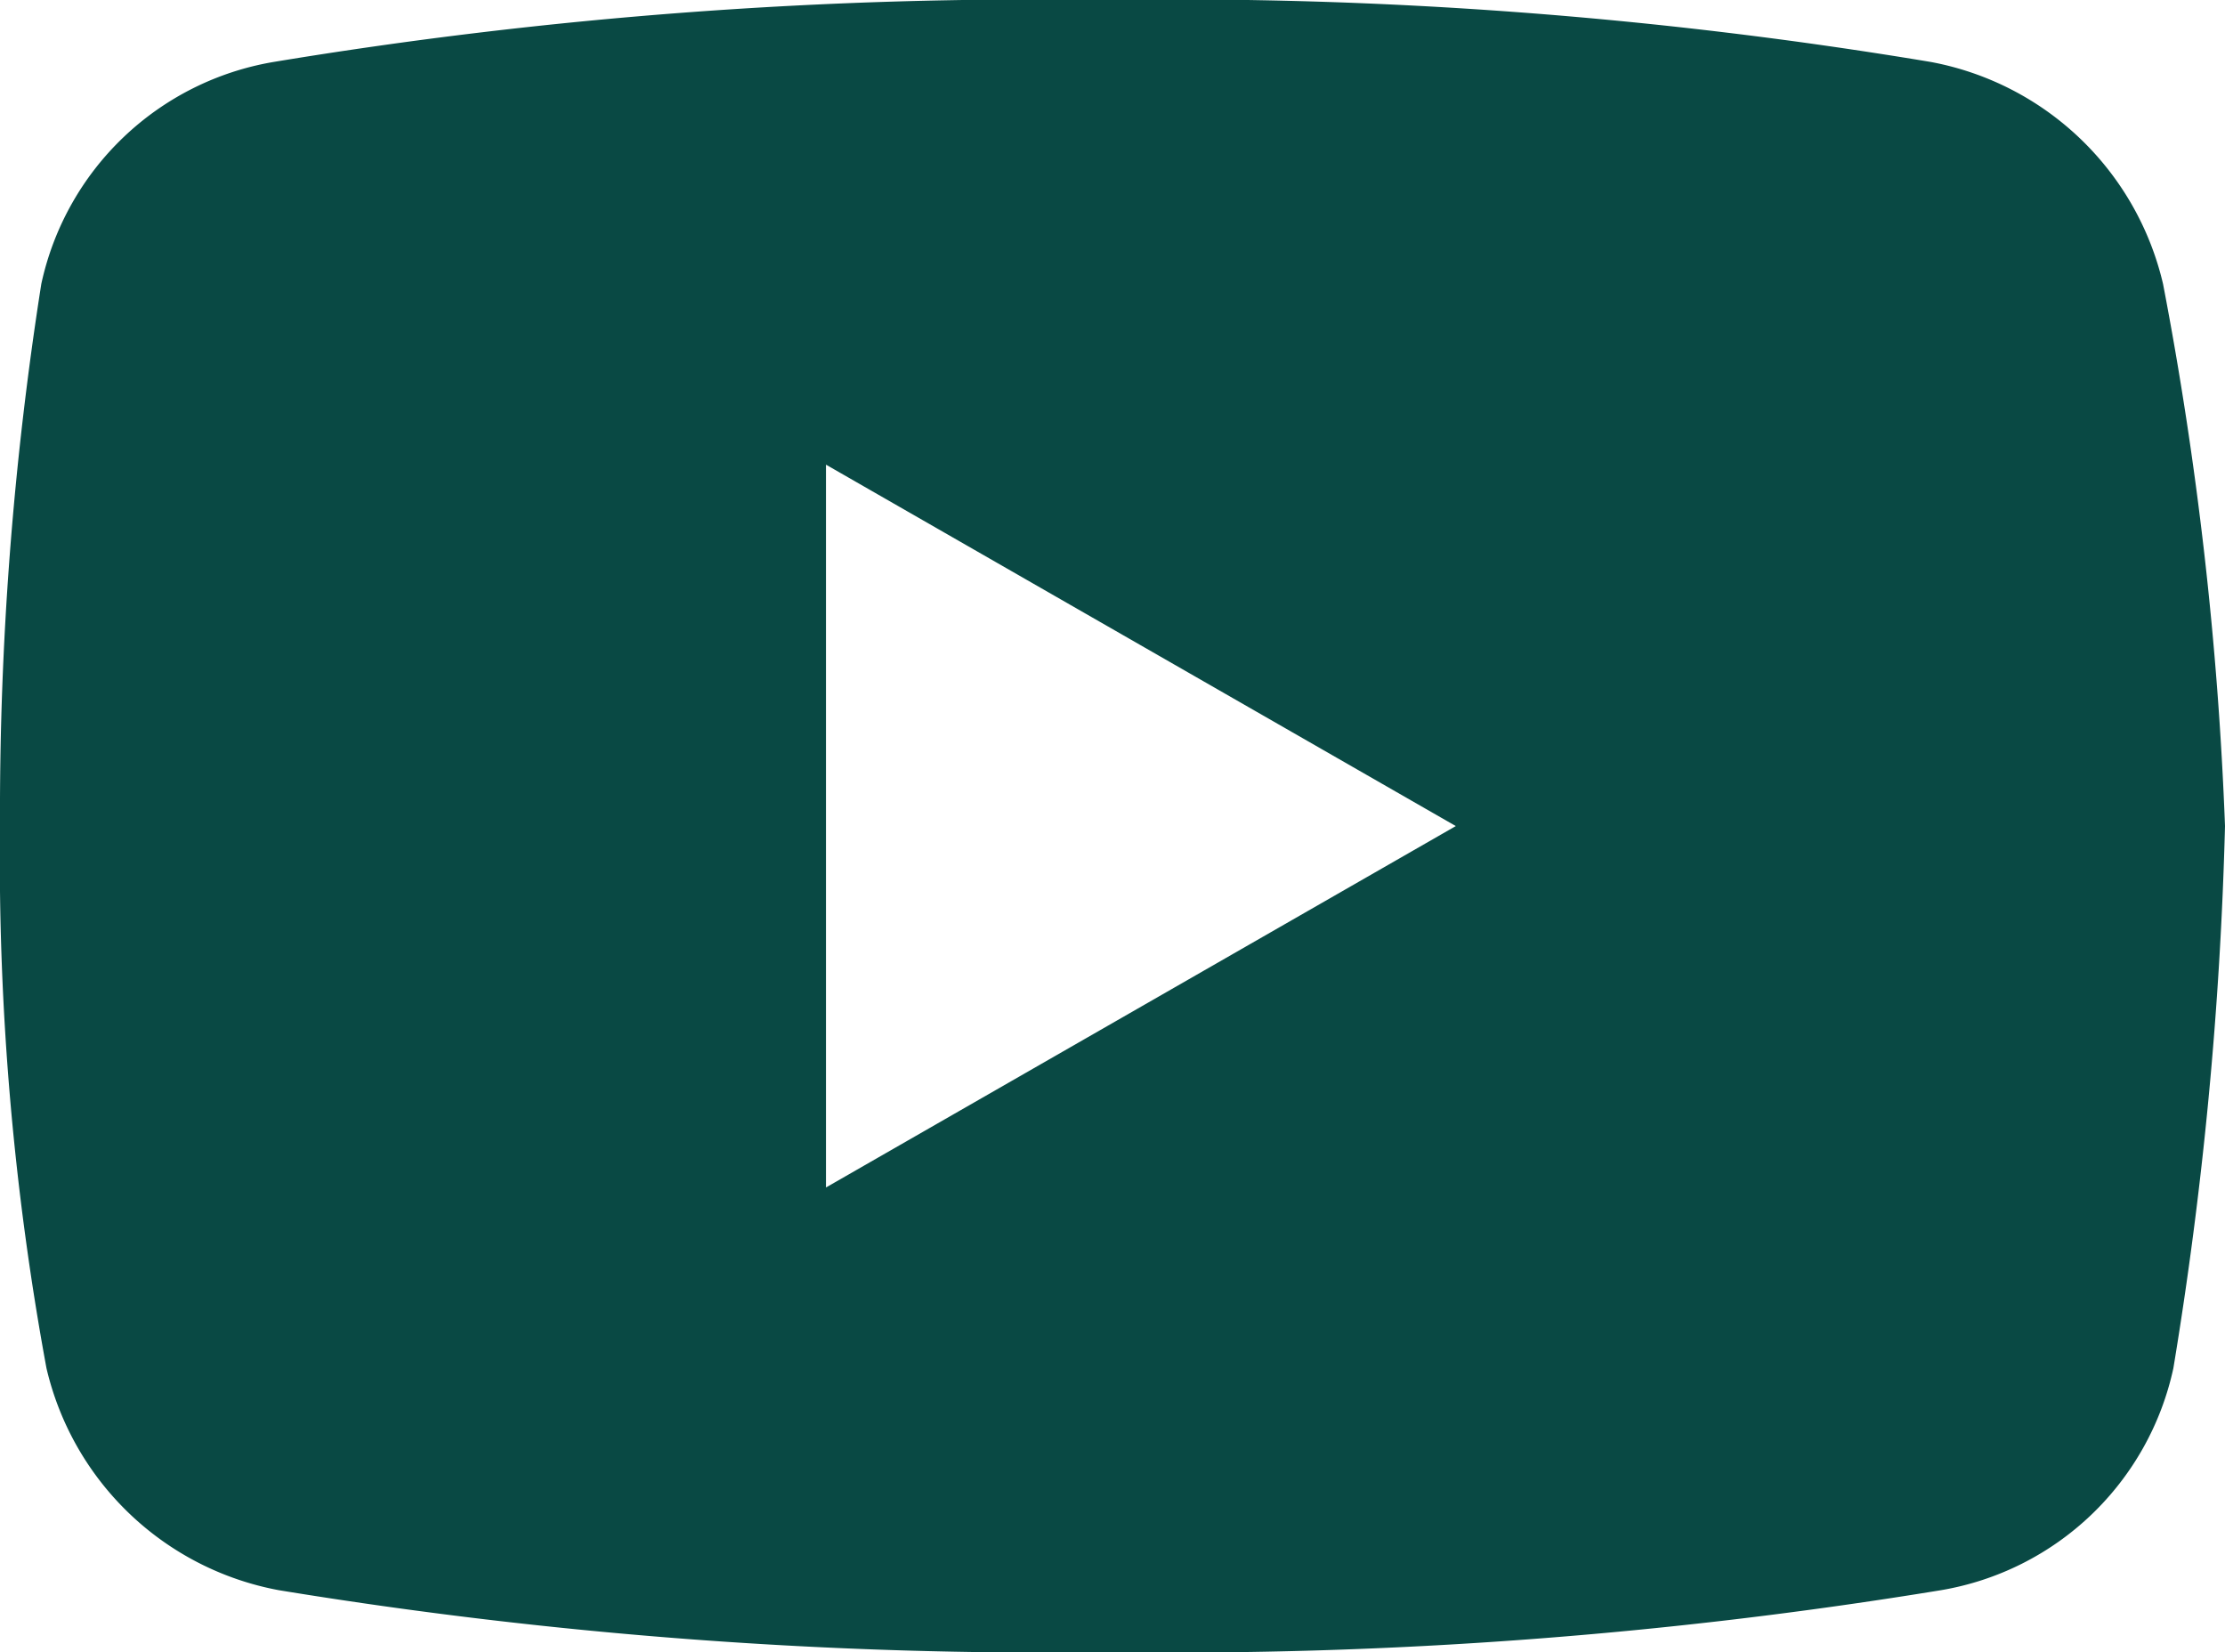 <?xml version="1.0" encoding="UTF-8"?> <svg xmlns="http://www.w3.org/2000/svg" id="Слой_1" data-name="Слой 1" viewBox="0 0 43.1 32"> <defs> <style>.cls-1{fill:#094944;}</style> </defs> <title>youtube</title> <path class="cls-1" d="M44.9,14.5a5.69,5.69,0,0,0-4.5-4.3A88.93,88.93,0,0,0,24.4,9,90.2,90.2,0,0,0,8.3,10.2a5.55,5.55,0,0,0-4.5,4.3A65.9,65.9,0,0,0,3,25a54.4,54.4,0,0,0,.9,10.5,5.69,5.69,0,0,0,4.5,4.3A91.89,91.89,0,0,0,24.5,41a91.89,91.89,0,0,0,16.1-1.2,5.55,5.55,0,0,0,4.5-4.3,76.19,76.19,0,0,0,1-10.5A69.63,69.63,0,0,0,44.9,14.5ZM19,32V18l12.2,7Z" transform="translate(-3 -9)"></path> </svg> 